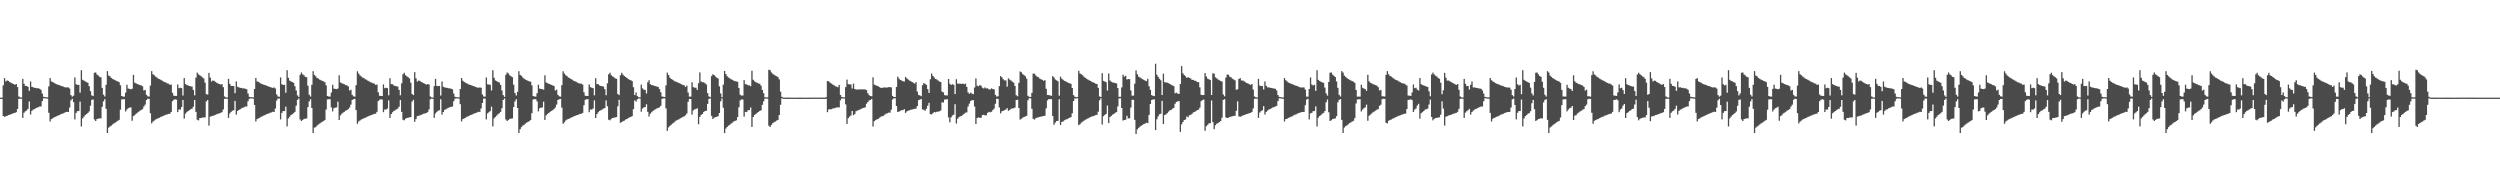 <?xml version="1.0" encoding="UTF-8"?>
<svg xmlns="http://www.w3.org/2000/svg" width="1920" height="150">
  <path d="M0 74.996h1v1.000H0zM1 74.998h1v1.000H1zM2 65.541h1v23.568H2zM3 60.014h1v29.671H3zM4 62.514h1v26.771H4zM5 61.793h1v27.175H5zM6 62.132h1v26.242H6zM7 63.026h1v25.128H7zM8 63.588h1v24.119H8zM9 64.127h1v23.190H9zM10 64.531h1v22.382H10zM11 65.195h1v21.498H11zM12 64.535h1v21.595H12zM13 66.870h1v16.784H13zM14 74.105h1v1.818H14zM15 74.755h1v1.000H15zM16 74.896h1v1.000H16zM17 60.552h1v29.963H17zM18 64.344h1v22.233H18zM19 65.952h1v19.564H19zM20 66.055h1v18.774H20zM21 66.726h1v16.877H21zM22 69.754h1v8.155H22zM23 62.578h1v25.375H23zM24 66.639h1v18.484H24zM25 67.011h1v17.153H25zM26 67.481h1v16.398H26zM27 67.471h1v15.659H27zM28 67.855h1v14.822H28zM29 67.796h1v14.475H29zM30 68.197h1v13.552H30zM31 69.012h1v12.728H31zM32 71.830h1v5.820H32zM33 74.296h1v1.229H33zM34 74.579h1v1.000H34zM35 74.585h1v1.000H35zM36 74.820h1v1.000H36zM37 66.341h1v20.311H37zM38 59.937h1v33.353H38zM39 62.531h1v28.912H39zM40 63.036h1v27.830H40zM41 63.571h1v26.590H41zM42 64.274h1v25.452H42zM43 64.640h1v24.634H43zM44 65.053h1v23.711H44zM45 65.355h1v23.034H45zM46 65.837h1v21.947H46zM47 66.115h1v21.351H47zM48 66.477h1v20.618H48zM49 66.939h1v19.649H49zM50 67.192h1v18.945H50zM51 67.090h1v18.750H51zM52 67.197h1v18.830H52zM53 68.015h1v14.607H53zM54 73.059h1v3.981H54zM55 74.229h1v1.606H55zM56 73.493h1v4.900H56zM57 59.482h1v32.228H57zM58 64.716h1v21.991H58zM59 65.231h1v20.100H59zM60 65.113h1v20.207H60zM61 71.175h1v6.914H61zM62 53.899h1v43.216H62zM63 61.266h1v29.683H63zM64 61.921h1v27.702H64zM65 62.506h1v25.868H65zM66 63.053h1v24.603H66zM67 63.583h1v23.168H67zM68 66.172h1v19.430H68zM69 70.009h1v11.204H69zM70 73.280h1v3.436H70zM71 73.796h1v2.574H71zM72 55.867h1v35.896H72zM73 55.672h1v37.260H73zM74 57.172h1v34.262H74zM75 58.005h1v33.116H75zM76 59.007h1v31.850H76zM77 59.404h1v31.549H77zM78 67.497h1v14.507H78zM79 72.710h1v5.147H79zM80 74.098h1v2.043H80zM81 65.110h1v18.467H81zM82 54.640h1v47.507H82zM83 58.029h1v40.024H83zM84 58.608h1v38.534H84zM85 59.829h1v36.662H85zM86 60.566h1v35.036H86zM87 61.123h1v33.660H87zM88 61.604h1v32.618H88zM89 62.136h1v31.373H89zM90 62.489h1v30.309H90zM91 63.142h1v28.917H91zM92 65.492h1v18.767H92zM93 73.714h1v2.697H93zM94 74.166h1v2.047H94zM95 74.208h1v1.990H95zM96 71.107h1v14.475H96zM97 65.071h1v19.051H97zM98 68.010h1v15.106H98zM99 68.267h1v14.434H99zM100 68.531h1v13.892H100zM101 68.136h1v24.612H101zM102 57.455h1v31.743H102zM103 63.490h1v24.994H103zM104 63.974h1v23.405H104zM105 64.587h1v21.979H105zM106 64.913h1v20.941H106zM107 65.336h1v19.703H107zM108 65.602h1v18.822H108zM109 66.297h1v17.490H109zM110 69.453h1v12.430H110zM111 69.043h1v11.331H111zM112 72.830h1v4.016H112zM113 73.958h1v1.864H113zM114 74.118h1v1.856H114zM115 65.722h1v21.233H115zM116 54.634h1v40.134H116zM117 57.053h1v36.337H117zM118 57.816h1v34.744H118zM119 58.779h1v33.030H119zM120 59.476h1v31.793H120zM121 60.356h1v30.434H121zM122 60.750h1v29.712H122zM123 61.282h1v28.483H123zM124 61.916h1v27.551H124zM125 62.557h1v26.382H125zM126 63.031h1v25.568H126zM127 63.444h1v24.659H127zM128 64.047h1v23.775H128zM129 64.232h1v23.234H129zM130 65.181h1v22.217H130zM131 64.899h1v21.089H131zM132 71.257h1v6.473H132zM133 73.498h1v3.168H133zM134 73.663h1v2.593H134zM135 73.667h1v2.883H135zM136 64.894h1v21.178H136zM137 67.721h1v16.400H137zM138 67.376h1v16.797H138zM139 67.664h1v14.521H139zM140 73.362h1v3.444H140zM141 59.933h1v31.180H141zM142 64.587h1v22.689H142zM143 65.314h1v20.827H143zM144 65.644h1v19.624H144zM145 66.073h1v18.573H145zM146 66.304h1v17.556H146zM147 66.544h1v16.972H147zM148 69.067h1v12.885H148zM149 73.200h1v3.599H149zM150 59.601h1v26.324H150zM151 55.752h1v36.187H151zM152 57.113h1v35.328H152zM153 57.799h1v32.833H153zM154 58.570h1v32.113H154zM155 59.463h1v30.805H155zM156 60.258h1v29.997H156zM157 63.471h1v26.632H157zM158 72.297h1v5.591H158zM159 72.665h1v4.125H159zM160 55.973h1v40.484H160zM161 59.626h1v29.966H161zM162 62.554h1v26.687H162zM163 61.812h1v27.137H163zM164 62.106h1v26.556H164zM165 62.896h1v25.263H165zM166 63.573h1v24.150H166zM167 64.123h1v23.194H167zM168 64.521h1v22.554H168zM169 64.972h1v21.716H169zM170 64.575h1v21.567H170zM171 66.916h1v17.158H171zM172 74.079h1v1.845H172zM173 74.750h1v1.000H173zM174 74.890h1v1.000H174zM175 60.553h1v29.962H175zM176 64.344h1v22.805H176zM177 65.955h1v19.956H177zM178 66.005h1v19.050H178zM179 66.093h1v18.557H179zM180 71.589h1v5.908H180zM181 62.566h1v25.445H181zM182 66.602h1v18.578H182zM183 67.055h1v17.387H183zM184 67.481h1v16.430H184zM185 67.509h1v15.715H185zM186 67.950h1v14.856H186zM187 67.819h1v14.513H187zM188 68.203h1v13.570H188zM189 68.578h1v13.238H189zM190 71.817h1v5.963H190zM191 74.334h1v1.519H191zM192 74.639h1v1.000H192zM193 74.580h1v1.000H193zM194 74.822h1v1.000H194zM195 68.328h1v12.265H195zM196 59.927h1v33.376H196zM197 62.540h1v28.902H197zM198 62.866h1v27.993H198zM199 63.557h1v26.890H199zM200 64.282h1v25.439H200zM201 64.610h1v24.669H201zM202 65.036h1v23.757H202zM203 65.330h1v23.049H203zM204 65.665h1v22.100H204zM205 66.099h1v21.353H205zM206 66.506h1v20.580H206zM207 66.848h1v19.728H207zM208 67.201h1v19.117H208zM209 67.515h1v18.319H209zM210 67.124h1v18.895H210zM211 68.013h1v15.342H211zM212 72.519h1v4.668H212zM213 74.070h1v1.634H213zM214 74.273h1v1.398H214zM215 59.487h1v32.214H215zM216 64.729h1v21.954H216zM217 65.250h1v20.034H217zM218 65.121h1v20.187H218zM219 71.235h1v10.686H219zM220 53.924h1v43.159H220zM221 59.731h1v31.213H221zM222 61.913h1v27.714H222zM223 62.518h1v25.831H223zM224 63.051h1v24.630H224zM225 63.605h1v23.345H225zM226 66.183h1v19.727H226zM227 69.467h1v11.681H227zM228 73.287h1v3.487H228zM229 74.376h1v1.225H229zM230 57.453h1v34.310H230zM231 55.668h1v37.269H231zM232 57.092h1v34.995H232zM233 57.860h1v33.440H233zM234 59.058h1v32.061H234zM235 59.301h1v31.683H235zM236 65.854h1v16.432H236zM237 72.751h1v5.107H237zM238 74.131h1v2.071H238zM239 65.075h1v17.886H239zM240 54.692h1v47.471H240zM241 57.534h1v40.520H241zM242 58.576h1v39.052H242zM243 59.843h1v36.632H243zM244 60.305h1v35.334H244zM245 61.154h1v33.769H245zM246 61.598h1v32.632H246zM247 62.090h1v31.380H247zM248 62.499h1v30.460H248zM249 63.142h1v29.059H249zM250 65.550h1v18.587H250zM251 73.737h1v2.673H251zM252 74.153h1v2.038H252zM253 74.192h1v2.001H253zM254 71.083h1v11.462H254zM255 65.070h1v20.503H255zM256 68.028h1v15.092H256zM257 68.287h1v14.406H257zM258 68.446h1v14.072H258zM259 68.011h1v10.093H259zM260 57.792h1v34.355H260zM261 63.339h1v25.277H261zM262 63.910h1v23.469H262zM263 64.372h1v22.100H263zM264 64.729h1v21.132H264zM265 65.316h1v19.703H265zM266 65.582h1v18.919H266zM267 66.372h1v17.399H267zM268 69.511h1v13.038H268zM269 68.856h1v11.481H269zM270 72.802h1v3.997H270zM271 73.928h1v2.270H271zM272 74.252h1v1.662H272zM273 65.414h1v19.191H273zM274 54.733h1v40.342H274zM275 56.494h1v36.773H275zM276 57.921h1v34.576H276zM277 58.701h1v33.121H277zM278 59.540h1v31.794H278zM279 59.968h1v30.844H279zM280 60.845h1v29.553H280zM281 61.224h1v28.725H281zM282 61.947h1v27.485H282zM283 62.482h1v26.512H283zM284 63.109h1v25.459H284zM285 63.443h1v24.857H285zM286 63.938h1v23.869H286zM287 64.248h1v23.192H287zM288 65.160h1v22.202H288zM289 64.915h1v21.024H289zM290 70.884h1v6.795H290zM291 73.545h1v3.105H291zM292 73.679h1v2.581H292zM293 73.726h1v2.725H293zM294 64.830h1v21.317H294zM295 67.728h1v16.388H295zM296 67.385h1v16.794H296zM297 67.685h1v15.690H297zM298 73.208h1v3.882H298zM299 60.052h1v30.584H299zM300 64.600h1v23.058H300zM301 64.644h1v21.592H301zM302 65.627h1v19.582H302zM303 66.038h1v18.627H303zM304 66.273h1v17.714H304zM305 66.523h1v16.888H305zM306 69.044h1v12.919H306zM307 73.149h1v3.696H307zM308 64.006h1v21.899H308zM309 57.025h1v34.909H309zM310 55.857h1v36.555H310zM311 57.752h1v33.386H311zM312 58.625h1v32.023H312zM313 59.364h1v31.010H313zM314 60.214h1v29.967H314zM315 63.475h1v26.444H315zM316 72.132h1v5.911H316zM317 73.047h1v3.623H317zM318 55.383h1v38.165H318zM319 60.170h1v31.248H319zM320 62.594h1v26.600H320zM321 61.832h1v27.097H321zM322 62.114h1v26.535H322zM323 62.905h1v25.245H323zM324 63.453h1v24.314H324zM325 63.865h1v23.455H325zM326 64.521h1v22.554H326zM327 64.973h1v21.753H327zM328 64.575h1v21.567H328zM329 64.941h1v19.133H329zM330 74.079h1v2.163H330zM331 74.750h1v1.000H331zM332 74.890h1v1.000H332zM333 66.165h1v24.349H333zM334 60.553h1v26.595H334zM335 65.956h1v19.954H335zM336 66.139h1v18.917H336zM337 66.005h1v18.645H337zM338 73.354h1v2.895H338zM339 62.565h1v25.445H339zM340 66.603h1v19.392H340zM341 67.055h1v17.387H341zM342 67.312h1v16.599H342zM343 67.509h1v15.715H343zM344 67.783h1v15.022H344zM345 67.819h1v14.513H345zM346 68.204h1v13.795H346zM347 68.578h1v13.237H347zM348 71.817h1v5.963H348zM349 74.334h1v1.519H349zM350 74.639h1v1.000H350zM351 74.580h1v1.000H351zM352 74.802h1v1.000H352zM353 68.329h1v11.694H353zM354 59.926h1v33.376H354zM355 62.022h1v29.420H355zM356 62.866h1v28.063H356zM357 63.506h1v26.941H357zM358 63.937h1v25.785H358zM359 64.611h1v24.776H359zM360 65.036h1v23.756H360zM361 65.270h1v23.108H361zM362 65.666h1v22.351H362zM363 66.098h1v21.354H363zM364 66.384h1v20.702H364zM365 66.849h1v19.870H365zM366 67.202h1v19.115H366zM367 67.395h1v18.439H367zM368 67.131h1v18.880H368zM369 67.403h1v15.923H369zM370 72.528h1v6.594H370zM371 74.079h1v1.622H371zM372 74.264h1v1.408H372zM373 59.487h1v32.215H373zM374 64.729h1v22.337H374zM375 64.941h1v21.267H375zM376 65.119h1v20.188H376zM377 69.493h1v12.429H377zM378 53.925h1v43.156H378zM379 59.731h1v31.212H379zM380 61.805h1v27.975H380zM381 62.335h1v26.393H381zM382 63.052h1v24.630H382zM383 63.399h1v23.553H383zM384 65.178h1v20.753H384zM385 69.472h1v13.659H385zM386 73.079h1v3.693H386zM387 74.372h1v1.230H387zM388 57.453h1v34.310H388zM389 55.669h1v37.268H389zM390 56.431h1v35.656H390zM391 57.861h1v33.438H391zM392 58.575h1v32.546H392zM393 59.302h1v31.685H393zM394 65.075h1v17.212H394zM395 71.430h1v6.428H395zM396 73.307h1v2.896H396zM397 70.461h1v12.498H397zM398 54.691h1v47.472H398zM399 57.535h1v41.687H399zM400 58.233h1v39.395H400zM401 59.539h1v36.935H401zM402 60.305h1v35.571H402zM403 61.154h1v33.769H403zM404 61.527h1v32.702H404zM405 62.089h1v31.551H405zM406 62.499h1v30.458H406zM407 62.712h1v29.491H407zM408 65.549h1v21.333H408zM409 73.681h1v2.729H409zM410 74.153h1v1.991H410zM411 74.192h1v2.001H411zM412 71.568h1v6.305H412zM413 65.070h1v20.504H413zM414 68.030h1v15.092H414zM415 68.288h1v14.405H415zM416 68.450h1v14.083H416zM417 68.841h1v9.253H417zM418 57.820h1v34.307H418zM419 63.348h1v25.262H419zM420 63.921h1v23.595H420zM421 64.384h1v22.371H421zM422 64.734h1v21.157H422zM423 65.177h1v19.974H423zM424 65.570h1v19.072H424zM425 66.090h1v17.679H425zM426 69.516h1v13.029H426zM427 68.864h1v11.479H427zM428 72.801h1v3.996H428zM429 73.908h1v2.291H429zM430 74.251h1v1.663H430zM431 65.414h1v17.263H431zM432 54.733h1v40.343H432zM433 56.494h1v37.397H433zM434 57.745h1v34.751H434zM435 58.493h1v33.330H435zM436 59.541h1v31.791H436zM437 59.969h1v31.087H437zM438 60.671h1v29.726H438zM439 61.223h1v28.726H439zM440 61.948h1v27.528H440zM441 62.342h1v26.766H441zM442 62.813h1v25.755H442zM443 63.444h1v24.855H443zM444 63.936h1v24.009H444zM445 64.219h1v23.223H445zM446 64.249h1v23.114H446zM447 64.913h1v21.819H447zM448 70.882h1v9.981H448zM449 73.547h1v3.102H449zM450 73.680h1v2.581H450zM451 73.731h1v2.461H451zM452 64.824h1v21.329H452zM453 66.937h1v17.179H453zM454 67.385h1v16.794H454zM455 67.685h1v15.690H455zM456 73.210h1v3.875H456zM457 60.054h1v30.570H457zM458 64.597h1v23.061H458zM459 64.641h1v21.595H459zM460 65.627h1v19.582H460zM461 66.034h1v18.628H461zM462 66.273h1v17.775H462zM463 66.524h1v16.884H463zM464 68.521h1v14.481H464zM465 73.090h1v4.006H465zM466 64.014h1v17.620H466zM467 57.024h1v34.911H467zM468 55.859h1v36.551H468zM469 57.751h1v33.499H469zM470 58.627h1v32.016H470zM471 59.311h1v31.063H471zM472 60.212h1v29.969H472zM473 60.538h1v29.379H473zM474 72.133h1v9.555H474zM475 73.044h1v3.623H475zM476 57.812h1v36.490H476zM477 55.899h1v37.833H477zM478 57.296h1v35.787H478zM479 58.365h1v34.241H479zM480 59.099h1v32.716H480zM481 59.830h1v31.588H481zM482 60.725h1v29.946H482zM483 61.286h1v28.816H483zM484 61.599h1v28.198H484zM485 62.291h1v26.874H485zM486 66.954h1v16.850H486zM487 72.990h1v4.111H487zM488 71.034h1v6.993H488zM489 73.792h1v2.471H489zM490 74.631h1v1.000H490zM491 74.692h1v1.000H491zM492 64.960h1v20.869H492zM493 67.857h1v15.503H493zM494 68.935h1v13.535H494zM495 69.046h1v13.199H495zM496 71.790h1v8.291H496zM497 63.201h1v22.693H497zM498 61.580h1v27.904H498zM499 64.685h1v22.601H499zM500 65.331h1v20.846H500zM501 65.448h1v19.758H501zM502 65.948h1v18.435H502zM503 66.168h1v17.754H503zM504 66.533h1v16.723H504zM505 66.755h1v16.138H505zM506 68.378h1v14.071H506zM507 70.804h1v10.447H507zM508 74.064h1v1.874H508zM509 74.337h1v1.226H509zM510 74.491h1v1.023H510zM511 65.582h1v17.666H511zM512 55.775h1v44.753H512zM513 57.595h1v40.242H513zM514 59.652h1v37.029H514zM515 60.628h1v35.145H515zM516 61.179h1v33.674H516zM517 61.888h1v32.300H517zM518 62.586h1v30.688H518zM519 62.832h1v29.623H519zM520 63.312h1v28.766H520zM521 63.734h1v27.809H521zM522 64.245h1v26.568H522zM523 64.757h1v25.642H523zM524 65.307h1v24.460H524zM525 65.589h1v23.692H525zM526 66.769h1v21.830H526zM527 65.741h1v21.387H527zM528 71.101h1v7.079H528zM529 74.178h1v1.727H529zM530 74.208h1v1.836H530zM531 63.159h1v24.873H531zM532 66.935h1v17.872H532zM533 67.363h1v16.633H533zM534 67.328h1v16.365H534zM535 69.008h1v14.118H535zM536 63.970h1v31.459H536zM537 55.599h1v34.192H537zM538 62.551h1v25.682H538zM539 63.130h1v24.397H539zM540 63.244h1v22.793H540zM541 63.939h1v21.329H541zM542 64.850h1v20.204H542zM543 71.465h1v8.364H543zM544 74.012h1v1.959H544zM545 74.589h1v1.000H545zM546 58.489h1v30.474H546zM547 57.052h1v34.333H547zM548 57.628h1v32.723H548zM549 58.724h1v31.218H549zM550 59.613h1v30.100H550zM551 60.286h1v28.957H551zM552 66.316h1v20.454H552zM553 71.780h1v6.019H553zM554 74.632h1v1.000H554zM555 64.958h1v17.770H555zM556 54.482h1v47.688H556zM557 56.858h1v41.861H557zM558 58.562h1v38.939H558zM559 59.512h1v36.975H559zM560 60.140h1v35.711H560zM561 60.873h1v34.059H561zM562 61.282h1v32.873H562zM563 61.938h1v31.419H563zM564 62.286h1v30.610H564zM565 62.565h1v29.875H565zM566 62.804h1v27.101H566zM567 67.508h1v14.881H567zM568 72.756h1v4.365H568zM569 73.369h1v3.007H569zM570 73.372h1v3.091H570zM571 61.529h1v28.023H571zM572 64.698h1v21.209H572zM573 64.793h1v21.282H573zM574 65.490h1v19.207H574zM575 65.567h1v18.974H575zM576 66.179h1v16.410H576zM577 54.343h1v43.151H577zM578 61.247h1v28.595H578zM579 62.424h1v25.863H579zM580 63.141h1v24.449H580zM581 63.583h1v23.039H581zM582 64.086h1v21.878H582zM583 64.370h1v20.807H583zM584 65.810h1v18.914H584zM585 69.080h1v11.398H585zM586 71.586h1v6.308H586zM587 74.664h1v1.061H587zM588 74.789h1v1.000H588zM589 74.775h1v1.000H589zM590 53.568h1v42.986H590zM591 53.954h1v43.591H591zM592 55.599h1v40.318H592zM593 56.664h1v37.898H593zM594 57.463h1v36.383H594zM595 58.074h1v35.275H595zM596 58.528h1v34.108H596zM597 59.261h1v32.822H597zM598 60.954h1v27.388H598zM599 70.425h1v10.047H599zM600 74.357h1v1.133H600zM601 74.931h1v1.000H601zM602 74.953h1v1.000H602zM603 74.969h1v1.000H603zM604 74.976h1v1.000H604zM605 74.971h1v1.000H605zM606 74.956h1v1.000H606zM607 74.984h1v1.000H607zM608 74.987h1v1.000H608zM609 74.986h1v1.000H609zM610 74.988h1v1.000H610zM611 74.994h1v1.000H611zM612 74.988h1v1.000H612zM613 74.962h1v1.000H613zM614 74.970h1v1.000H614zM615 74.978h1v1.000H615zM616 74.986h1v1.000H616zM617 74.991h1v1.000H617zM618 74.991h1v1.000H618zM619 74.986h1v1.000H619zM620 74.987h1v1.000H620zM621 74.988h1v1.000H621zM622 74.960h1v1.000H622zM623 74.952h1v1.000H623zM624 74.951h1v1.000H624zM625 74.955h1v1.000H625zM626 74.955h1v1.000H626zM627 74.954h1v1.000H627zM628 74.955h1v1.000H628zM629 74.952h1v1.000H629zM630 74.960h1v1.000H630zM631 74.959h1v1.000H631zM632 74.946h1v1.000H632zM633 74.957h1v1.000H633zM634 74.661h1v1.214H634zM635 62.191h1v23.954H635zM636 62.461h1v21.533H636zM637 63.421h1v20.537H637zM638 64.180h1v19.674H638zM639 64.858h1v18.478H639zM640 65.359h1v17.887H640zM641 66.247h1v16.605H641zM642 66.516h1v16.024H642zM643 67.042h1v15.449H643zM644 65.237h1v17.228H644zM645 72.891h1v4.154H645zM646 74.430h1v1.126H646zM647 74.694h1v1.000H647zM648 74.749h1v1.000H648zM649 66.933h1v13.254H649zM650 61.130h1v34.039H650zM651 64.650h1v26.083H651zM652 64.766h1v24.805H652zM653 64.895h1v23.818H653zM654 67.919h1v17.348H654zM655 64.223h1v24.312H655zM656 68.304h1v19.299H656zM657 68.773h1v16.651H657zM658 68.774h1v16.112H658zM659 68.703h1v15.870H659zM660 68.629h1v15.423H660zM661 68.594h1v14.914H661zM662 68.637h1v14.473H662zM663 68.637h1v14.153H663zM664 68.698h1v13.753H664zM665 69.218h1v10.427H665zM666 71.602h1v6.831H666zM667 73.047h1v4.119H667zM668 73.704h1v3.021H668zM669 73.954h1v2.024H669zM670 59.399h1v37.802H670zM671 65.018h1v28.066H671zM672 65.447h1v26.830H672zM673 65.820h1v25.844H673zM674 66.230h1v25.131H674zM675 66.913h1v23.463H675zM676 67.499h1v22.161H676zM677 67.549h1v21.670H677zM678 67.212h1v21.743H678zM679 67.140h1v20.926H679zM680 67.297h1v20.015H680zM681 67.152h1v19.826H681zM682 66.918h1v19.562H682zM683 66.911h1v19.645H683zM684 67.133h1v17.121H684zM685 73.647h1v2.724H685zM686 74.503h1v1.000H686zM687 74.539h1v1.000H687zM688 66.742h1v14.681H688zM689 58.817h1v27.263H689zM690 60.396h1v25.282H690zM691 61.390h1v23.699H691zM692 61.876h1v22.744H692zM693 62.425h1v22.164H693zM694 62.609h1v21.189H694zM695 59.085h1v27.605H695zM696 60.161h1v25.374H696zM697 61.084h1v23.884H697zM698 61.864h1v22.822H698zM699 62.346h1v21.960H699zM700 62.997h1v21.069H700zM701 63.664h1v20.141H701zM702 64.232h1v19.341H702zM703 63.075h1v20.356H703zM704 70.373h1v11.101H704zM705 72.926h1v3.978H705zM706 73.316h1v3.230H706zM707 73.870h1v2.122H707zM708 65.443h1v18.634H708zM709 63.771h1v20.558H709zM710 64.341h1v20.777H710zM711 65.169h1v18.373H711zM712 68.438h1v12.766H712zM713 71.399h1v7.626H713zM714 60.946h1v26.718H714zM715 56.420h1v31.456H715zM716 58.253h1v28.718H716zM717 59.428h1v26.570H717zM718 60.683h1v25.639H718zM719 61.033h1v24.814H719zM720 61.810h1v23.913H720zM721 62.633h1v22.869H721zM722 62.990h1v21.836H722zM723 70.351h1v8.200H723zM724 70.924h1v7.878H724zM725 73.080h1v3.421H725zM726 73.295h1v3.002H726zM727 73.288h1v2.919H727zM728 60.624h1v29.535H728zM729 64.302h1v29.660H729zM730 65.273h1v24.860H730zM731 64.658h1v23.998H731zM732 65.170h1v22.884H732zM733 72.260h1v7.743H733zM734 60.875h1v33.986H734zM735 64.218h1v27.033H735zM736 64.254h1v25.742H736zM737 64.320h1v24.981H737zM738 64.385h1v24.704H738zM739 64.130h1v24.055H739zM740 64.663h1v22.729H740zM741 64.274h1v22.321H741zM742 66.700h1v19.598H742zM743 70.961h1v10.876H743zM744 72.054h1v7.531H744zM745 71.138h1v6.447H745zM746 71.906h1v5.008H746zM747 72.367h1v4.559H747zM748 67.219h1v14.603H748zM749 60.229h1v34.987H749zM750 65.780h1v24.819H750zM751 66.228h1v23.862H751zM752 65.389h1v25.157H752zM753 65.868h1v24.585H753zM754 67.383h1v21.057H754zM755 67.933h1v20.214H755zM756 67.117h1v21.491H756zM757 67.895h1v20.641H757zM758 67.852h1v18.810H758zM759 68.614h1v17.321H759zM760 68.642h1v17.639H760zM761 67.850h1v17.984H761zM762 68.385h1v16.197H762zM763 68.666h1v14.738H763zM764 72.848h1v6.810H764zM765 74.174h1v1.643H765zM766 73.929h1v2.076H766zM767 66.167h1v16.378H767zM768 58.453h1v28.631H768zM769 59.378h1v26.062H769zM770 60.875h1v24.263H770zM771 61.733h1v22.826H771zM772 61.742h1v22.326H772zM773 66.576h1v16.519H773zM774 60.135h1v25.031H774zM775 61.145h1v23.269H775zM776 61.856h1v21.699H776zM777 62.709h1v20.473H777zM778 63.449h1v19.683H778zM779 65.927h1v16.634H779zM780 73.135h1v3.675H780zM781 73.950h1v2.670H781zM782 63.652h1v19.253H782zM783 54.861h1v36.993H783zM784 55.516h1v35.687H784zM785 56.925h1v33.374H785zM786 57.704h1v32.161H786zM787 58.588h1v30.737H787zM788 60.402h1v28.561H788zM789 73.600h1v3.409H789zM790 74.384h1v1.000H790zM791 74.446h1v1.149H791zM792 71.397h1v12.157H792zM793 56.502h1v34.740H793zM794 56.573h1v35.299H794zM795 57.892h1v32.876H795zM796 58.837h1v31.488H796zM797 59.346h1v30.777H797zM798 60.295h1v29.528H798zM799 60.886h1v28.653H799zM800 61.327h1v28.013H800zM801 62.054h1v27.015H801zM802 61.559h1v27.263H802zM803 68.220h1v14.979H803zM804 72.965h1v4.138H804zM805 73.019h1v3.132H805zM806 73.287h1v2.850H806zM807 73.619h1v2.529H807zM808 58.477h1v30.549H808zM809 59.466h1v36.368H809zM810 61.022h1v33.057H810zM811 61.706h1v31.289H811zM812 62.412h1v30.342H812zM813 73.466h1v2.695H813zM814 58.874h1v37.147H814zM815 60.458h1v33.122H815zM816 61.307h1v32.056H816zM817 62.124h1v30.254H817zM818 62.453h1v29.418H818zM819 63.092h1v28.406H819zM820 63.689h1v27.213H820zM821 63.928h1v26.503H821zM822 64.404h1v25.578H822zM823 67.602h1v19.387H823zM824 73.052h1v4.575H824zM825 74.216h1v1.349H825zM826 74.660h1v1.000H826zM827 74.433h1v1.000H827zM828 54.380h1v41.711H828zM829 56.482h1v38.919H829zM830 57.020h1v37.133H830zM831 57.829h1v35.589H831zM832 58.943h1v33.789H832zM833 59.761h1v32.251H833zM834 60.404h1v31.075H834zM835 61.083h1v29.845H835zM836 61.626h1v28.855H836zM837 62.177h1v27.733H837zM838 62.770h1v26.736H838zM839 63.244h1v25.922H839zM840 63.717h1v25.162H840zM841 64.304h1v24.087H841zM842 64.496h1v23.653H842zM843 67.457h1v18.289H843zM844 74.032h1v3.036H844zM845 74.511h1v1.000H845zM846 56.223h1v39.423H846zM847 62.114h1v27.146H847zM848 62.641h1v25.641H848zM849 63.080h1v24.352H849zM850 69.535h1v11.492H850zM851 56.417h1v38.116H851zM852 61.821h1v28.012H852zM853 62.795h1v26.169H853zM854 63.283h1v24.772H854zM855 63.486h1v24.012H855zM856 63.815h1v22.810H856zM857 64.077h1v22.007H857zM858 67.656h1v14.118H858zM859 74.327h1v1.226H859zM860 74.324h1v1.213H860zM861 67.141h1v15.787H861zM862 57.344h1v35.219H862zM863 58.946h1v33.234H863zM864 58.201h1v33.746H864zM865 61.034h1v27.877H865zM866 60.725h1v30.215H866zM867 60.762h1v30.096H867zM868 69.433h1v13.230H868zM869 73.473h1v3.154H869zM870 73.430h1v3.259H870zM871 64.237h1v27.839H871zM872 54.086h1v48.814H872zM873 57.024h1v42.356H873zM874 58.858h1v39.337H874zM875 59.456h1v37.845H875zM876 60.235h1v36.339H876zM877 60.770h1v35.192H877zM878 61.361h1v33.896H878zM879 61.968h1v32.891H879zM880 62.326h1v31.940H880zM881 60.543h1v34.011H881zM882 66.240h1v22.034H882zM883 68.984h1v10.886H883zM884 73.040h1v3.758H884zM885 73.557h1v2.838H885zM886 73.818h1v2.449H886zM887 48.935h1v50.943H887zM888 57.416h1v34.166H888zM889 59.042h1v30.294H889zM890 60.464h1v27.306H890zM891 61.626h1v25.718H891zM892 72.969h1v4.499H892zM893 56.587h1v38.719H893zM894 63.053h1v25.315H894zM895 63.346h1v24.484H895zM896 63.506h1v23.356H896zM897 63.902h1v21.828H897zM898 64.497h1v20.250H898zM899 65.143h1v19.282H899zM900 65.641h1v17.831H900zM901 66.131h1v16.786H901zM902 71.678h1v7.967H902zM903 71.193h1v7.104H903zM904 71.932h1v5.939H904zM905 72.069h1v5.550H905zM906 64.586h1v36.693H906zM907 50.794h1v44.735H907zM908 56.261h1v37.451H908zM909 57.672h1v34.480H909zM910 58.590h1v33.190H910zM911 59.860h1v29.563H911zM912 59.245h1v30.799H912zM913 59.874h1v28.596H913zM914 60.269h1v27.930H914zM915 61.443h1v25.976H915zM916 61.305h1v25.030H916zM917 61.963h1v24.023H917zM918 62.181h1v23.190H918zM919 63.062h1v21.431H919zM920 63.072h1v21.167H920zM921 67.052h1v15.633H921zM922 72.737h1v4.981H922zM923 73.008h1v3.840H923zM924 73.018h1v3.407H924zM925 56.136h1v44.296H925zM926 58.723h1v38.199H926zM927 60.429h1v35.415H927zM928 60.892h1v33.861H928zM929 61.476h1v33.071H929zM930 72.954h1v4.231H930zM931 56.263h1v37.527H931zM932 56.625h1v42.560H932zM933 59.413h1v36.774H933zM934 60.226h1v34.790H934zM935 61.018h1v33.468H935zM936 61.666h1v32.082H936zM937 62.204h1v30.794H937zM938 62.676h1v27.724H938zM939 72.619h1v4.094H939zM940 73.998h1v2.121H940zM941 59.601h1v30.625H941zM942 57.246h1v33.399H942zM943 57.410h1v32.993H943zM944 58.947h1v30.838H944zM945 59.380h1v30.170H945zM946 60.413h1v28.878H946zM947 61.026h1v27.960H947zM948 61.672h1v27.280H948zM949 68.917h1v16.213H949zM950 68.578h1v9.284H950zM951 60.598h1v28.775H951zM952 59.995h1v29.723H952zM953 61.831h1v27.469H953zM954 61.779h1v26.971H954zM955 62.392h1v25.986H955zM956 63.130h1v24.806H956zM957 63.726h1v23.893H957zM958 64.164h1v23.163H958zM959 64.698h1v22.181H959zM960 65.192h1v21.507H960zM961 64.534h1v21.419H961zM962 68.826h1v14.439H962zM963 74.104h1v1.819H963zM964 74.771h1v1.000H964zM965 74.846h1v1.000H965zM966 60.554h1v29.958H966zM967 65.668h1v20.816H967zM968 66.131h1v19.282H968zM969 66.055h1v18.609H969zM970 68.661h1v12.828H970zM971 62.578h1v25.375H971zM972 65.870h1v20.073H972zM973 67.128h1v17.836H973zM974 67.011h1v17.133H974zM975 67.471h1v16.227H975zM976 67.516h1v15.613H976zM977 67.796h1v14.749H977zM978 67.985h1v14.286H978zM979 68.197h1v13.543H979zM980 69.499h1v11.820H980zM981 73.016h1v4.634H981zM982 74.369h1v1.112H982zM983 74.579h1v1.000H983zM984 74.787h1v1.000H984zM985 74.821h1v1.000H985zM986 59.937h1v33.353H986zM987 61.597h1v29.847H987zM988 62.531h1v28.716H988zM989 63.397h1v27.112H989zM990 63.842h1v26.319H990zM991 64.297h1v25.361H991zM992 64.641h1v24.634H992zM993 65.053h1v23.520H993zM994 65.544h1v22.574H994zM995 65.839h1v21.945H995zM996 66.141h1v21.036H996zM997 66.683h1v20.171H997zM998 67.027h1v19.455H998zM999 67.303h1v18.834H999zM1000 67.090h1v18.937H1000zM1001 67.198h1v18.702H1001zM1002 68.835h1v11.959H1002zM1003 74.193h1v2.280H1003zM1004 74.229h1v1.606H1004zM1005 68.356h1v23.353H1005zM1006 59.483h1v27.599H1006zM1007 64.928h1v21.744H1007zM1008 65.613h1v19.718H1008zM1009 65.112h1v20.207H1009zM1010 69.724h1v11.972H1010zM1011 53.899h1v43.216H1011zM1012 61.323h1v29.021H1012zM1013 62.140h1v26.999H1013zM1014 62.822h1v25.552H1014zM1015 63.298h1v24.023H1015zM1016 63.653h1v23.098H1016zM1017 67.245h1v18.036H1017zM1018 71.718h1v6.834H1018zM1019 73.407h1v3.039H1019zM1020 62.935h1v23.272H1020zM1021 55.866h1v37.066H1021zM1022 55.672h1v36.623H1022zM1023 57.284h1v34.150H1023zM1024 58.227h1v32.886H1024zM1025 59.167h1v31.786H1025zM1026 62.566h1v26.600H1026zM1027 67.497h1v11.103H1027zM1028 72.810h1v3.879H1028zM1029 74.098h1v2.043H1029zM1030 54.639h1v37.491H1030zM1031 55.760h1v46.387H1031zM1032 58.087h1v39.857H1032zM1033 59.008h1v37.843H1033zM1034 59.961h1v36.324H1034zM1035 60.725h1v34.701H1035zM1036 61.252h1v33.290H1036zM1037 61.811h1v32.161H1037zM1038 62.308h1v31.011H1038zM1039 62.697h1v30.102H1039zM1040 63.682h1v27.063H1040zM1041 69.053h1v10.385H1041zM1042 74.166h1v2.245H1042zM1043 74.201h1v2.012H1043zM1044 74.209h1v1.990H1044zM1045 65.071h1v20.510H1045zM1046 67.382h1v16.740H1046zM1047 68.010h1v15.093H1047zM1048 68.474h1v13.949H1048zM1049 69.715h1v10.623H1049zM1050 57.456h1v35.292H1050zM1051 62.400h1v26.546H1051zM1052 63.583h1v24.424H1052zM1053 63.974h1v23.148H1053zM1054 64.673h1v21.536H1054zM1055 64.966h1v20.632H1055zM1056 65.406h1v19.607H1056zM1057 65.790h1v18.428H1057zM1058 66.987h1v16.800H1058zM1059 69.453h1v11.805H1059zM1060 69.043h1v11.331H1060zM1061 73.950h1v2.238H1061zM1062 73.958h1v1.864H1062zM1063 74.118h1v1.856H1063zM1064 57.439h1v36.876H1064zM1065 54.634h1v40.134H1065zM1066 57.053h1v35.657H1066zM1067 58.265h1v33.934H1067zM1068 58.813h1v32.996H1068zM1069 59.611h1v31.511H1069zM1070 60.356h1v30.435H1070zM1071 61.058h1v29.134H1071zM1072 61.541h1v28.223H1072zM1073 61.916h1v27.303H1073zM1074 62.618h1v26.280H1074zM1075 63.158h1v25.379H1075zM1076 63.722h1v24.380H1076zM1077 64.047h1v23.696H1077zM1078 64.232h1v23.167H1078zM1079 64.900h1v22.342H1079zM1080 65.623h1v18.162H1080zM1081 73.368h1v3.352H1081zM1082 73.498h1v3.168H1082zM1083 73.689h1v2.567H1083zM1084 71.020h1v5.901H1084zM1085 64.894h1v21.178H1085zM1086 67.721h1v16.453H1086zM1087 67.376h1v15.988H1087zM1088 68.831h1v12.240H1088zM1089 69.476h1v10.224H1089zM1090 59.933h1v31.180H1090zM1091 64.646h1v22.283H1091zM1092 65.314h1v20.827H1092zM1093 65.644h1v19.624H1093zM1094 66.073h1v18.107H1094zM1095 66.452h1v17.392H1095zM1096 66.812h1v16.607H1096zM1097 70.158h1v10.140H1097zM1098 73.931h1v2.569H1098zM1099 57.212h1v32.596H1099zM1100 55.753h1v36.688H1100zM1101 57.113h1v34.168H1101zM1102 58.099h1v32.584H1102zM1103 58.736h1v31.786H1103zM1104 59.866h1v30.403H1104zM1105 60.543h1v29.560H1105zM1106 63.471h1v24.592H1106zM1107 72.329h1v5.559H1107zM1108 69.321h1v14.078H1108zM1109 55.973h1v40.484H1109zM1110 59.626h1v29.965H1110zM1111 61.881h1v27.360H1111zM1112 61.812h1v26.918H1112zM1113 62.414h1v25.961H1113zM1114 63.018h1v25.140H1114zM1115 63.572h1v24.046H1115zM1116 64.168h1v23.149H1116zM1117 64.704h1v22.217H1117zM1118 65.199h1v21.489H1118zM1119 64.575h1v21.297H1119zM1120 68.928h1v14.647H1120zM1121 74.086h1v1.805H1121zM1122 74.750h1v1.000H1122zM1123 74.855h1v1.000H1123zM1124 60.552h1v29.962H1124zM1125 64.344h1v22.138H1125zM1126 66.139h1v19.275H1126zM1127 66.005h1v18.652H1127zM1128 68.788h1v14.829H1128zM1129 65.129h1v22.881H1129zM1130 62.566h1v23.489H1130zM1131 67.163h1v17.778H1131zM1132 67.055h1v17.123H1132zM1133 67.487h1v16.246H1133zM1134 67.509h1v15.664H1134zM1135 67.819h1v14.831H1135zM1136 67.967h1v14.293H1136zM1137 68.203h1v13.570H1137zM1138 69.488h1v12.328H1138zM1139 71.817h1v5.963H1139zM1140 74.386h1v1.066H1140zM1141 74.580h1v1.000H1141zM1142 74.796h1v1.000H1142zM1143 74.817h1v1.000H1143zM1144 59.926h1v26.739H1144zM1145 61.610h1v31.692H1145zM1146 62.540h1v28.695H1146zM1147 63.039h1v27.468H1147zM1148 63.825h1v26.344H1148zM1149 64.282h1v25.393H1149zM1150 64.657h1v24.623H1150zM1151 65.036h1v23.757H1151zM1152 65.523h1v22.591H1152zM1153 65.810h1v21.955H1153zM1154 66.149h1v21.304H1154zM1155 66.665h1v20.189H1155zM1156 66.924h1v19.566H1156zM1157 67.288h1v18.849H1157zM1158 67.125h1v18.894H1158zM1159 67.318h1v18.631H1159zM1160 68.927h1v13.679H1160zM1161 73.092h1v3.206H1161zM1162 74.070h1v1.593H1162zM1163 68.346h1v12.314H1163zM1164 59.487h1v32.214H1164zM1165 64.729h1v21.925H1165zM1166 65.625h1v19.659H1166zM1167 65.121h1v20.187H1167zM1168 72.360h1v4.104H1168zM1169 53.924h1v43.159H1169zM1170 61.262h1v29.682H1170zM1171 62.096h1v27.080H1171zM1172 62.642h1v25.707H1172zM1173 63.154h1v24.182H1173zM1174 63.679h1v23.130H1174zM1175 67.276h1v18.147H1175zM1176 71.752h1v7.571H1176zM1177 73.312h1v3.462H1177zM1178 62.947h1v20.966H1178zM1179 55.869h1v37.068H1179zM1180 55.668h1v36.617H1180zM1181 57.092h1v34.342H1181zM1182 58.379h1v32.833H1182zM1183 59.058h1v31.788H1183zM1184 62.755h1v28.229H1184zM1185 67.393h1v11.204H1185zM1186 72.751h1v3.943H1186zM1187 74.131h1v2.071H1187zM1188 54.692h1v37.381H1188zM1189 55.718h1v46.445H1189zM1190 58.044h1v39.909H1190zM1191 59.031h1v38.092H1191zM1192 59.956h1v36.342H1192zM1193 60.525h1v34.868H1193zM1194 61.252h1v33.542H1194zM1195 61.812h1v32.149H1195zM1196 62.169h1v31.172H1196zM1197 62.712h1v30.100H1197zM1198 63.523h1v26.768H1198zM1199 69.034h1v11.697H1199zM1200 74.080h1v2.330H1200zM1201 74.153h1v2.040H1201zM1202 74.192h1v1.983H1202zM1203 65.070h1v20.503H1203zM1204 67.409h1v16.689H1204zM1205 68.028h1v15.054H1205zM1206 68.446h1v14.247H1206zM1207 69.828h1v11.575H1207zM1208 57.792h1v34.355H1208zM1209 62.418h1v26.394H1209zM1210 63.521h1v24.896H1210zM1211 63.953h1v23.191H1211zM1212 64.569h1v21.842H1212zM1213 64.820h1v20.786H1213zM1214 65.316h1v19.703H1214zM1215 65.715h1v18.507H1215zM1216 66.798h1v16.959H1216zM1217 69.511h1v12.012H1217zM1218 68.856h1v11.481H1218zM1219 73.909h1v2.326H1219zM1220 73.928h1v1.954H1220zM1221 74.252h1v1.662H1221zM1222 57.649h1v28.944H1222zM1223 54.733h1v40.342H1223zM1224 57.180h1v35.578H1224zM1225 57.921h1v34.289H1225zM1226 58.979h1v32.711H1226zM1227 59.551h1v31.777H1227zM1228 60.347h1v30.382H1228zM1229 60.947h1v29.322H1229zM1230 61.573h1v28.197H1230zM1231 61.947h1v27.485H1231zM1232 62.501h1v26.329H1232zM1233 63.109h1v25.459H1233zM1234 63.709h1v24.417H1234zM1235 64.078h1v23.666H1235zM1236 64.248h1v23.114H1236zM1237 64.915h1v22.323H1237zM1238 65.671h1v20.268H1238zM1239 73.305h1v3.478H1239zM1240 73.545h1v3.105H1240zM1241 73.692h1v2.567H1241zM1242 70.950h1v6.039H1242zM1243 64.830h1v21.317H1243zM1244 67.728h1v16.451H1244zM1245 67.385h1v15.989H1245zM1246 69.169h1v11.978H1246zM1247 72.143h1v7.686H1247zM1248 60.052h1v30.584H1248zM1249 64.644h1v22.254H1249zM1250 65.324h1v20.912H1250zM1251 65.627h1v19.582H1251zM1252 66.038h1v18.627H1252zM1253 66.406h1v17.326H1253zM1254 66.523h1v16.870H1254zM1255 69.958h1v10.284H1255zM1256 73.655h1v2.877H1256zM1257 57.165h1v32.769H1257zM1258 55.857h1v36.555H1258zM1259 57.058h1v34.192H1259zM1260 57.818h1v32.957H1260zM1261 58.688h1v31.782H1261zM1262 59.364h1v30.856H1262zM1263 60.502h1v29.679H1263zM1264 63.475h1v24.948H1264zM1265 72.754h1v4.886H1265zM1266 72.187h1v10.534H1266zM1267 55.354h1v37.727H1267zM1268 60.214h1v29.308H1268zM1269 62.543h1v26.655H1269zM1270 61.836h1v27.092H1270zM1271 62.116h1v26.251H1271zM1272 63.020h1v25.133H1272zM1273 63.576h1v24.142H1273zM1274 64.124h1v23.199H1274zM1275 64.707h1v22.213H1275zM1276 65.199h1v21.493H1276zM1277 64.533h1v21.591H1277zM1278 66.873h1v16.779H1278zM1279 74.105h1v1.817H1279zM1280 74.755h1v1.000H1280zM1281 74.896h1v1.000H1281zM1282 60.553h1v29.962H1282zM1283 64.344h1v22.233H1283zM1284 65.953h1v19.563H1284zM1285 66.056h1v18.772H1285zM1286 66.726h1v16.876H1286zM1287 69.754h1v11.392H1287zM1288 62.578h1v25.375H1288zM1289 67.128h1v17.995H1289zM1290 67.011h1v17.153H1290zM1291 67.480h1v16.398H1291zM1292 67.471h1v15.658H1292zM1293 67.854h1v14.822H1293zM1294 67.796h1v14.474H1294zM1295 68.197h1v13.552H1295zM1296 69.012h1v12.728H1296zM1297 71.830h1v5.820H1297zM1298 74.296h1v1.227H1298zM1299 74.579h1v1.000H1299zM1300 74.723h1v1.000H1300zM1301 74.820h1v1.000H1301zM1302 60.690h1v25.961H1302zM1303 59.937h1v33.353H1303zM1304 62.531h1v28.913H1304zM1305 63.036h1v27.830H1305zM1306 63.571h1v26.589H1306zM1307 64.274h1v25.452H1307zM1308 64.641h1v24.634H1308zM1309 65.053h1v23.712H1309zM1310 65.355h1v22.895H1310zM1311 65.837h1v21.947H1311zM1312 66.115h1v21.351H1312zM1313 66.477h1v20.377H1313zM1314 66.939h1v19.649H1314zM1315 67.192h1v18.945H1315zM1316 67.090h1v18.672H1316zM1317 67.198h1v18.829H1317zM1318 68.015h1v14.607H1318zM1319 73.059h1v3.981H1319zM1320 74.229h1v1.606H1320zM1321 73.493h1v7.185H1321zM1322 59.482h1v32.228H1322zM1323 64.716h1v21.991H1323zM1324 65.613h1v19.718H1324zM1325 65.113h1v20.207H1325zM1326 71.175h1v6.914H1326zM1327 53.899h1v43.215H1327zM1328 61.265h1v29.683H1328zM1329 62.102h1v27.521H1329zM1330 62.506h1v25.868H1330zM1331 63.053h1v24.603H1331zM1332 63.583h1v23.168H1332zM1333 66.172h1v19.430H1333zM1334 70.009h1v11.204H1334zM1335 73.280h1v3.436H1335zM1336 71.750h1v4.620H1336zM1337 55.867h1v35.896H1337zM1338 55.672h1v37.261H1338zM1339 57.171h1v34.263H1339zM1340 58.005h1v33.115H1340zM1341 59.008h1v31.850H1341zM1342 59.404h1v31.549H1342zM1343 67.497h1v14.476H1343zM1344 72.711h1v5.147H1344zM1345 74.098h1v2.043H1345zM1346 65.110h1v18.466H1346zM1347 54.640h1v47.508H1347zM1348 58.029h1v40.024H1348zM1349 58.608h1v38.534H1349zM1350 59.829h1v36.662H1350zM1351 60.566h1v35.036H1351zM1352 61.123h1v33.659H1352zM1353 61.604h1v32.617H1353zM1354 62.136h1v31.372H1354zM1355 62.489h1v30.309H1355zM1356 63.142h1v28.916H1356zM1357 66.703h1v17.556H1357zM1358 73.714h1v2.697H1358zM1359 74.166h1v2.047H1359zM1360 74.208h1v1.990H1360zM1361 68.262h1v17.320H1361zM1362 65.071h1v19.051H1362zM1363 68.010h1v15.106H1363zM1364 68.267h1v14.434H1364zM1365 68.531h1v13.416H1365zM1366 68.136h1v24.612H1366zM1367 57.455h1v31.743H1367zM1368 63.490h1v24.993H1368zM1369 63.974h1v23.166H1369zM1370 64.587h1v21.979H1370zM1371 64.913h1v20.941H1371zM1372 65.336h1v19.702H1372zM1373 65.602h1v18.822H1373zM1374 66.297h1v17.490H1374zM1375 69.453h1v12.430H1375zM1376 69.043h1v11.331H1376zM1377 72.830h1v3.771H1377zM1378 73.958h1v1.864H1378zM1379 74.118h1v1.856H1379zM1380 65.722h1v21.233H1380zM1381 54.634h1v40.135H1381zM1382 57.053h1v36.337H1382zM1383 57.815h1v34.744H1383zM1384 58.779h1v33.030H1384zM1385 59.476h1v31.792H1385zM1386 60.356h1v30.434H1386zM1387 60.751h1v29.711H1387zM1388 61.281h1v28.483H1388zM1389 61.916h1v27.552H1389zM1390 62.557h1v26.381H1390zM1391 63.031h1v25.568H1391zM1392 63.444h1v24.659H1392zM1393 64.047h1v23.775H1393zM1394 64.232h1v23.234H1394zM1395 65.181h1v22.061H1395zM1396 64.899h1v21.089H1396zM1397 72.623h1v5.106H1397zM1398 73.498h1v3.168H1398zM1399 73.663h1v2.593H1399zM1400 73.667h1v2.883H1400zM1401 64.894h1v21.178H1401zM1402 67.721h1v16.400H1402zM1403 67.376h1v16.797H1403zM1404 67.664h1v14.521H1404zM1405 73.362h1v3.444H1405zM1406 59.934h1v31.179H1406zM1407 64.587h1v22.343H1407zM1408 65.314h1v20.827H1408zM1409 65.644h1v19.624H1409zM1410 66.073h1v18.573H1410zM1411 66.442h1v17.418H1411zM1412 66.545h1v16.971H1412zM1413 69.067h1v12.885H1413zM1414 73.200h1v3.599H1414zM1415 59.601h1v26.324H1415zM1416 55.752h1v36.188H1416zM1417 57.113h1v35.328H1417zM1418 57.798h1v32.834H1418zM1419 58.570h1v32.113H1419zM1420 59.463h1v30.806H1420zM1421 60.259h1v29.996H1421zM1422 63.471h1v26.631H1422zM1423 72.297h1v5.591H1423zM1424 72.665h1v4.125H1424zM1425 55.973h1v40.483H1425zM1426 59.626h1v29.967H1426zM1427 62.553h1v26.687H1427zM1428 61.812h1v27.137H1428zM1429 62.106h1v26.556H1429zM1430 62.896h1v25.262H1430zM1431 63.573h1v24.150H1431zM1432 64.123h1v23.194H1432zM1433 64.521h1v22.401H1433zM1434 64.972h1v21.716H1434zM1435 64.576h1v21.567H1435zM1436 66.916h1v17.158H1436zM1437 74.079h1v1.813H1437zM1438 74.750h1v1.000H1438zM1439 74.890h1v1.000H1439zM1440 60.553h1v29.962H1440zM1441 64.344h1v22.234H1441zM1442 65.955h1v19.956H1442zM1443 66.005h1v19.051H1443zM1444 66.788h1v17.862H1444zM1445 70.035h1v7.461H1445zM1446 62.566h1v25.445H1446zM1447 66.602h1v18.578H1447zM1448 67.055h1v17.123H1448zM1449 67.481h1v16.430H1449zM1450 67.509h1v15.715H1450zM1451 67.830h1v14.975H1451zM1452 67.819h1v14.513H1452zM1453 68.203h1v13.570H1453zM1454 68.578h1v13.237H1454zM1455 71.817h1v5.962H1455zM1456 74.334h1v1.519H1456zM1457 74.639h1v1.000H1457zM1458 74.580h1v1.000H1458zM1459 74.822h1v1.000H1459zM1460 68.329h1v14.963H1460zM1461 59.926h1v33.376H1461zM1462 62.540h1v28.902H1462zM1463 62.866h1v27.992H1463zM1464 63.557h1v26.890H1464zM1465 64.282h1v25.439H1465zM1466 64.611h1v24.669H1466zM1467 65.036h1v23.757H1467zM1468 65.330h1v23.049H1468zM1469 65.665h1v22.100H1469zM1470 66.099h1v21.353H1470zM1471 66.506h1v20.580H1471zM1472 66.849h1v19.729H1472zM1473 67.201h1v19.118H1473zM1474 67.515h1v18.319H1474zM1475 67.124h1v18.895H1475zM1476 68.014h1v15.340H1476zM1477 72.649h1v4.538H1477zM1478 74.070h1v1.634H1478zM1479 74.273h1v1.398H1479zM1480 59.488h1v32.213H1480zM1481 64.730h1v21.953H1481zM1482 65.249h1v20.035H1482zM1483 65.121h1v20.187H1483zM1484 71.235h1v9.035H1484zM1485 53.924h1v43.158H1485zM1486 59.730h1v31.214H1486zM1487 61.914h1v27.713H1487zM1488 62.518h1v25.831H1488zM1489 63.051h1v24.630H1489zM1490 63.605h1v23.345H1490zM1491 66.183h1v19.727H1491zM1492 69.481h1v11.668H1492zM1493 73.287h1v3.487H1493zM1494 74.376h1v1.225H1494zM1495 57.454h1v34.308H1495zM1496 55.669h1v37.267H1496zM1497 57.092h1v34.995H1497zM1498 57.860h1v33.440H1498zM1499 59.058h1v32.060H1499zM1500 59.301h1v31.683H1500zM1501 67.393h1v14.893H1501zM1502 72.751h1v5.107H1502zM1503 74.131h1v2.071H1503zM1504 65.074h1v17.887H1504zM1505 54.691h1v47.472H1505zM1506 57.534h1v40.521H1506zM1507 58.575h1v39.052H1507zM1508 59.842h1v36.632H1508zM1509 60.305h1v35.333H1509zM1510 61.154h1v33.769H1510zM1511 61.598h1v32.632H1511zM1512 62.090h1v31.380H1512zM1513 62.499h1v30.458H1513zM1514 63.141h1v29.061H1514zM1515 65.550h1v18.587H1515zM1516 73.737h1v2.673H1516zM1517 74.153h1v2.040H1517zM1518 74.192h1v1.983H1518zM1519 71.083h1v14.490H1519zM1520 65.070h1v20.080H1520zM1521 68.029h1v15.092H1521zM1522 68.288h1v14.406H1522zM1523 68.471h1v14.047H1523zM1524 68.011h1v17.733H1524zM1525 57.792h1v34.354H1525zM1526 63.339h1v25.277H1526zM1527 63.910h1v23.469H1527zM1528 64.372h1v22.100H1528zM1529 64.729h1v21.132H1529zM1530 65.316h1v19.704H1530zM1531 65.582h1v18.919H1531zM1532 66.372h1v17.384H1532zM1533 69.511h1v13.038H1533zM1534 68.856h1v11.481H1534zM1535 72.802h1v3.997H1535zM1536 73.928h1v2.123H1536zM1537 74.252h1v1.662H1537zM1538 65.414h1v19.191H1538zM1539 54.733h1v40.342H1539zM1540 56.494h1v36.773H1540zM1541 57.921h1v34.577H1541zM1542 58.701h1v33.121H1542zM1543 59.541h1v31.787H1543zM1544 59.995h1v30.817H1544zM1545 60.845h1v29.554H1545zM1546 61.224h1v28.724H1546zM1547 61.947h1v27.485H1547zM1548 62.501h1v26.493H1548zM1549 63.109h1v25.458H1549zM1550 63.443h1v24.781H1550zM1551 63.937h1v23.869H1551zM1552 64.249h1v23.192H1552zM1553 65.161h1v22.202H1553zM1554 64.915h1v21.024H1554zM1555 70.884h1v6.795H1555zM1556 73.545h1v3.105H1556zM1557 73.679h1v2.581H1557zM1558 73.726h1v2.750H1558zM1559 64.830h1v21.317H1559zM1560 67.728h1v16.389H1560zM1561 67.386h1v16.794H1561zM1562 67.685h1v15.690H1562zM1563 73.208h1v3.882H1563zM1564 60.051h1v30.584H1564zM1565 64.600h1v23.058H1565zM1566 65.324h1v20.912H1566zM1567 65.627h1v19.582H1567zM1568 66.038h1v18.627H1568zM1569 66.273h1v17.714H1569zM1570 66.523h1v16.888H1570zM1571 69.044h1v12.919H1571zM1572 73.248h1v3.597H1572zM1573 64.006h1v21.899H1573zM1574 57.024h1v34.909H1574zM1575 55.858h1v36.554H1575zM1576 57.752h1v33.022H1576zM1577 58.626h1v32.022H1577zM1578 59.364h1v31.011H1578zM1579 60.215h1v29.966H1579zM1580 63.475h1v26.444H1580zM1581 72.132h1v5.911H1581zM1582 73.047h1v3.623H1582zM1583 55.382h1v38.165H1583zM1584 60.171h1v31.247H1584zM1585 62.595h1v26.600H1585zM1586 61.833h1v27.096H1586zM1587 62.114h1v26.536H1587zM1588 62.905h1v25.245H1588zM1589 63.453h1v24.268H1589zM1590 63.865h1v23.455H1590zM1591 64.521h1v22.554H1591zM1592 64.973h1v21.753H1592zM1593 64.575h1v21.567H1593zM1594 66.069h1v18.005H1594zM1595 74.078h1v2.163H1595zM1596 74.750h1v1.000H1596zM1597 74.890h1v1.000H1597zM1598 64.298h1v26.216H1598zM1599 60.553h1v26.595H1599zM1600 65.956h1v19.954H1600zM1601 66.139h1v18.917H1601zM1602 66.005h1v18.645H1602zM1603 73.354h1v2.895H1603zM1604 62.565h1v25.445H1604zM1605 66.602h1v19.392H1605zM1606 67.055h1v17.387H1606zM1607 67.312h1v16.600H1607zM1608 67.509h1v15.715H1608zM1609 67.783h1v15.022H1609zM1610 67.819h1v14.513H1610zM1611 68.203h1v13.730H1611zM1612 68.578h1v13.238H1612zM1613 71.817h1v5.963H1613zM1614 74.334h1v1.519H1614zM1615 74.639h1v1.000H1615zM1616 74.580h1v1.000H1616zM1617 74.802h1v1.000H1617zM1618 68.329h1v11.694H1618zM1619 59.926h1v33.376H1619zM1620 62.022h1v29.419H1620zM1621 62.866h1v28.063H1621zM1622 63.557h1v26.890H1622zM1623 63.937h1v25.784H1623zM1624 64.611h1v24.776H1624zM1625 65.036h1v23.756H1625zM1626 65.270h1v23.108H1626zM1627 65.666h1v22.352H1627zM1628 66.098h1v21.354H1628zM1629 66.384h1v20.703H1629zM1630 66.849h1v19.870H1630zM1631 67.202h1v19.115H1631zM1632 67.396h1v18.439H1632zM1633 67.131h1v18.881H1633zM1634 67.994h1v15.332H1634zM1635 72.528h1v5.630H1635zM1636 74.079h1v1.622H1636zM1637 74.264h1v1.408H1637zM1638 59.488h1v32.214H1638zM1639 64.728h1v22.337H1639zM1640 64.941h1v21.267H1640zM1641 65.119h1v20.188H1641zM1642 69.492h1v12.430H1642zM1643 53.925h1v43.155H1643zM1644 59.731h1v31.213H1644zM1645 61.914h1v27.866H1645zM1646 62.335h1v26.392H1646zM1647 63.052h1v24.630H1647zM1648 63.399h1v23.553H1648zM1649 65.178h1v20.753H1649zM1650 69.472h1v13.659H1650zM1651 73.079h1v3.693H1651zM1652 74.373h1v1.230H1652zM1653 57.453h1v34.309H1653zM1654 55.669h1v37.267H1654zM1655 57.091h1v34.997H1655zM1656 57.861h1v33.439H1656zM1657 58.574h1v32.546H1657zM1658 59.301h1v31.685H1658zM1659 65.075h1v17.212H1659zM1660 71.430h1v6.428H1660zM1661 73.561h1v2.643H1661zM1662 70.461h1v12.498H1662zM1663 54.691h1v47.473H1663zM1664 57.535h1v41.688H1664zM1665 58.576h1v39.052H1665zM1666 59.539h1v36.935H1666zM1667 60.305h1v35.571H1667zM1668 61.153h1v33.770H1668zM1669 61.527h1v32.702H1669zM1670 62.089h1v31.552H1670zM1671 62.499h1v30.459H1671zM1672 62.712h1v29.490H1672zM1673 65.549h1v21.332H1673zM1674 73.681h1v2.729H1674zM1675 74.153h1v1.983H1675zM1676 74.192h1v2.001H1676zM1677 71.083h1v6.790H1677zM1678 65.070h1v20.504H1678zM1679 68.030h1v15.092H1679zM1680 68.288h1v14.405H1680zM1681 68.450h1v14.083H1681zM1682 67.968h1v10.125H1682zM1683 57.820h1v34.308H1683zM1684 63.348h1v25.262H1684zM1685 63.920h1v23.458H1685zM1686 64.384h1v22.371H1686zM1687 64.734h1v21.156H1687zM1688 65.321h1v19.830H1688zM1689 65.570h1v19.072H1689zM1690 66.089h1v17.679H1690zM1691 69.516h1v13.029H1691zM1692 68.864h1v11.479H1692zM1693 72.801h1v3.996H1693zM1694 73.908h1v2.291H1694zM1695 74.251h1v1.663H1695zM1696 65.414h1v18.322H1696zM1697 54.734h1v40.342H1697zM1698 56.494h1v37.397H1698zM1699 57.745h1v34.752H1699zM1700 58.699h1v33.125H1700zM1701 59.541h1v31.792H1701zM1702 59.969h1v31.087H1702zM1703 60.671h1v29.726H1703zM1704 61.222h1v28.727H1704zM1705 61.948h1v27.529H1705zM1706 62.343h1v26.653H1706zM1707 62.813h1v25.755H1707zM1708 63.444h1v24.856H1708zM1709 63.936h1v24.009H1709zM1710 64.219h1v23.222H1710zM1711 64.760h1v22.604H1711zM1712 64.914h1v21.818H1712zM1713 70.882h1v9.981H1713zM1714 73.547h1v3.102H1714zM1715 73.680h1v2.581H1715zM1716 73.731h1v2.461H1716zM1717 64.824h1v21.329H1717zM1718 66.937h1v17.179H1718zM1719 67.385h1v16.794H1719zM1720 67.685h1v15.689H1720zM1721 73.210h1v3.875H1721zM1722 60.054h1v30.570H1722zM1723 64.597h1v23.061H1723zM1724 64.641h1v21.595H1724zM1725 65.627h1v19.582H1725zM1726 66.034h1v18.628H1726zM1727 66.273h1v17.775H1727zM1728 66.524h1v16.884H1728zM1729 68.566h1v14.437H1729zM1730 73.090h1v3.755H1730zM1731 64.014h1v19.722H1731zM1732 57.025h1v34.911H1732zM1733 55.858h1v36.552H1733zM1734 57.751h1v33.500H1734zM1735 58.626h1v32.016H1735zM1736 59.331h1v31.044H1736zM1737 60.211h1v29.970H1737zM1738 60.538h1v29.379H1738zM1739 72.133h1v8.358H1739zM1740 73.044h1v3.623H1740zM1741 57.813h1v36.489H1741zM1742 55.899h1v37.833H1742zM1743 57.858h1v35.226H1743zM1744 58.365h1v34.242H1744zM1745 59.099h1v32.716H1745zM1746 59.830h1v31.588H1746zM1747 60.725h1v29.946H1747zM1748 61.286h1v28.817H1748zM1749 61.598h1v27.893H1749zM1750 62.291h1v26.873H1750zM1751 66.954h1v16.849H1751zM1752 73.031h1v4.070H1752zM1753 71.034h1v6.993H1753zM1754 73.793h1v2.471H1754zM1755 74.631h1v1.000H1755zM1756 74.692h1v1.000H1756zM1757 64.960h1v20.869H1757zM1758 67.857h1v15.503H1758zM1759 68.935h1v13.534H1759zM1760 69.046h1v13.199H1760zM1761 71.790h1v8.291H1761zM1762 63.201h1v22.693H1762zM1763 61.580h1v27.904H1763zM1764 64.685h1v22.600H1764zM1765 65.331h1v20.846H1765zM1766 65.449h1v19.758H1766zM1767 65.948h1v18.436H1767zM1768 66.168h1v17.754H1768zM1769 66.533h1v16.723H1769zM1770 66.755h1v16.138H1770zM1771 68.378h1v14.014H1771zM1772 70.804h1v10.446H1772zM1773 74.064h1v1.874H1773zM1774 74.386h1v1.176H1774zM1775 74.491h1v1.023H1775zM1776 65.582h1v17.697H1776zM1777 55.775h1v44.752H1777zM1778 57.595h1v40.243H1778zM1779 59.653h1v37.029H1779zM1780 60.629h1v35.144H1780zM1781 61.179h1v33.674H1781zM1782 61.888h1v32.300H1782zM1783 62.586h1v30.688H1783zM1784 62.832h1v29.623H1784zM1785 63.313h1v28.766H1785zM1786 63.734h1v27.808H1786zM1787 64.245h1v26.568H1787zM1788 64.756h1v25.623H1788zM1789 65.307h1v24.460H1789zM1790 65.589h1v23.692H1790zM1791 66.769h1v21.561H1791zM1792 65.741h1v21.387H1792zM1793 71.101h1v7.079H1793zM1794 74.178h1v1.727H1794zM1795 74.255h1v1.789H1795zM1796 63.159h1v24.873H1796zM1797 66.935h1v17.718H1797zM1798 67.363h1v16.536H1798zM1799 67.328h1v16.365H1799zM1800 69.008h1v14.118H1800zM1801 59.247h1v36.181H1801zM1802 55.599h1v34.191H1802zM1803 62.550h1v25.683H1803zM1804 63.130h1v24.398H1804zM1805 63.244h1v22.793H1805zM1806 63.939h1v21.329H1806zM1807 64.850h1v20.204H1807zM1808 71.465h1v8.363H1808zM1809 74.012h1v1.936H1809zM1810 74.589h1v1.000H1810zM1811 58.489h1v30.474H1811zM1812 57.051h1v34.334H1812zM1813 57.628h1v32.722H1813zM1814 58.724h1v31.218H1814zM1815 59.613h1v29.932H1815zM1816 60.286h1v28.958H1816zM1817 66.316h1v20.454H1817zM1818 71.780h1v6.019H1818zM1819 74.632h1v1.000H1819zM1820 64.958h1v17.770H1820zM1821 54.482h1v47.688H1821zM1822 56.859h1v41.576H1822zM1823 58.562h1v38.940H1823zM1824 59.599h1v36.888H1824zM1825 60.140h1v35.472H1825zM1826 60.873h1v34.060H1826zM1827 61.501h1v32.655H1827zM1828 61.938h1v31.418H1828zM1829 62.285h1v30.611H1829zM1830 62.564h1v29.876H1830zM1831 62.804h1v25.548H1831zM1832 67.508h1v14.881H1832zM1833 72.756h1v3.968H1833zM1834 73.369h1v3.007H1834zM1835 73.584h1v2.879H1835zM1836 61.529h1v28.023H1836zM1837 64.698h1v21.376H1837zM1838 64.793h1v20.827H1838zM1839 65.490h1v19.206H1839zM1840 65.567h1v18.973H1840zM1841 64.713h1v17.875H1841zM1842 54.343h1v43.150H1842zM1843 61.247h1v28.595H1843zM1844 62.425h1v25.863H1844zM1845 63.141h1v24.450H1845zM1846 63.583h1v23.039H1846zM1847 64.086h1v21.877H1847zM1848 64.370h1v20.808H1848zM1849 65.810h1v18.914H1849zM1850 69.080h1v11.398H1850zM1851 71.586h1v6.308H1851zM1852 74.664h1v1.026H1852zM1853 74.789h1v1.000H1853zM1854 74.775h1v1.000H1854zM1855 53.567h1v42.986H1855zM1856 53.953h1v43.593H1856zM1857 55.598h1v39.611H1857zM1858 56.663h1v37.900H1858zM1859 57.463h1v36.384H1859zM1860 58.073h1v35.275H1860zM1861 58.529h1v34.106H1861zM1862 59.460h1v32.622H1862zM1863 60.954h1v27.388H1863zM1864 70.425h1v10.047H1864zM1865 74.357h1v1.133H1865zM1866 74.931h1v1.000H1866zM1867 74.953h1v1.000H1867zM1868 74.969h1v1.000H1868zM1869 74.976h1v1.000H1869zM1870 74.971h1v1.000H1870zM1871 74.956h1v1.000H1871zM1872 74.984h1v1.000H1872zM1873 74.987h1v1.000H1873zM1874 74.986h1v1.000H1874zM1875 74.988h1v1.000H1875zM1876 74.994h1v1.000H1876zM1877 74.988h1v1.000H1877zM1878 74.962h1v1.000H1878zM1879 74.970h1v1.000H1879zM1880 74.982h1v1.000H1880zM1881 74.986h1v1.000H1881zM1882 74.991h1v1.000H1882zM1883 74.991h1v1.000H1883zM1884 74.986h1v1.000H1884zM1885 74.987h1v1.000H1885zM1886 74.988h1v1.000H1886zM1887 74.960h1v1.000H1887zM1888 74.952h1v1.000H1888zM1889 74.951h1v1.000H1889zM1890 74.955h1v1.000H1890zM1891 74.954h1v1.000H1891zM1892 74.954h1v1.000H1892zM1893 74.955h1v1.000H1893zM1894 74.952h1v1.000H1894zM1895 74.960h1v1.000H1895zM1896 74.959h1v1.000H1896zM1897 74.946h1v1.000H1897zM1898 74.958h1v1.000H1898zM1899 74.964h1v1.000H1899zM1900 74.963h1v1.000H1900zM1901 75.000h1v1.000H1901zM1902 75.000h1v1.000H1902zM1903 75.000h1v1.000H1903zM1904 75.000h1v1.000H1904zM1905 75.000h1v1.000H1905zM1906 75.000h1v1.000H1906zM1907 75.000h1v1.000H1907zM1908 75.000h1v1.000H1908zM1909 75.000h1v1.000H1909zM1910 75.000h1v1.000H1910zM1911 75.000h1v1.000H1911zM1912 75.000h1v1.000H1912zM1913 75.000h1v1.000H1913zM1914 75.000h1v1.000H1914zM1915 75.000h1v1.000H1915zM1916 75.000h1v1.000H1916zM1917 75.000h1v1.000H1917zM1918 75.000h1v1.000H1918zM1919 75.000h1v1.000H1919z" fill="#4a4a4a"></path>
</svg>
